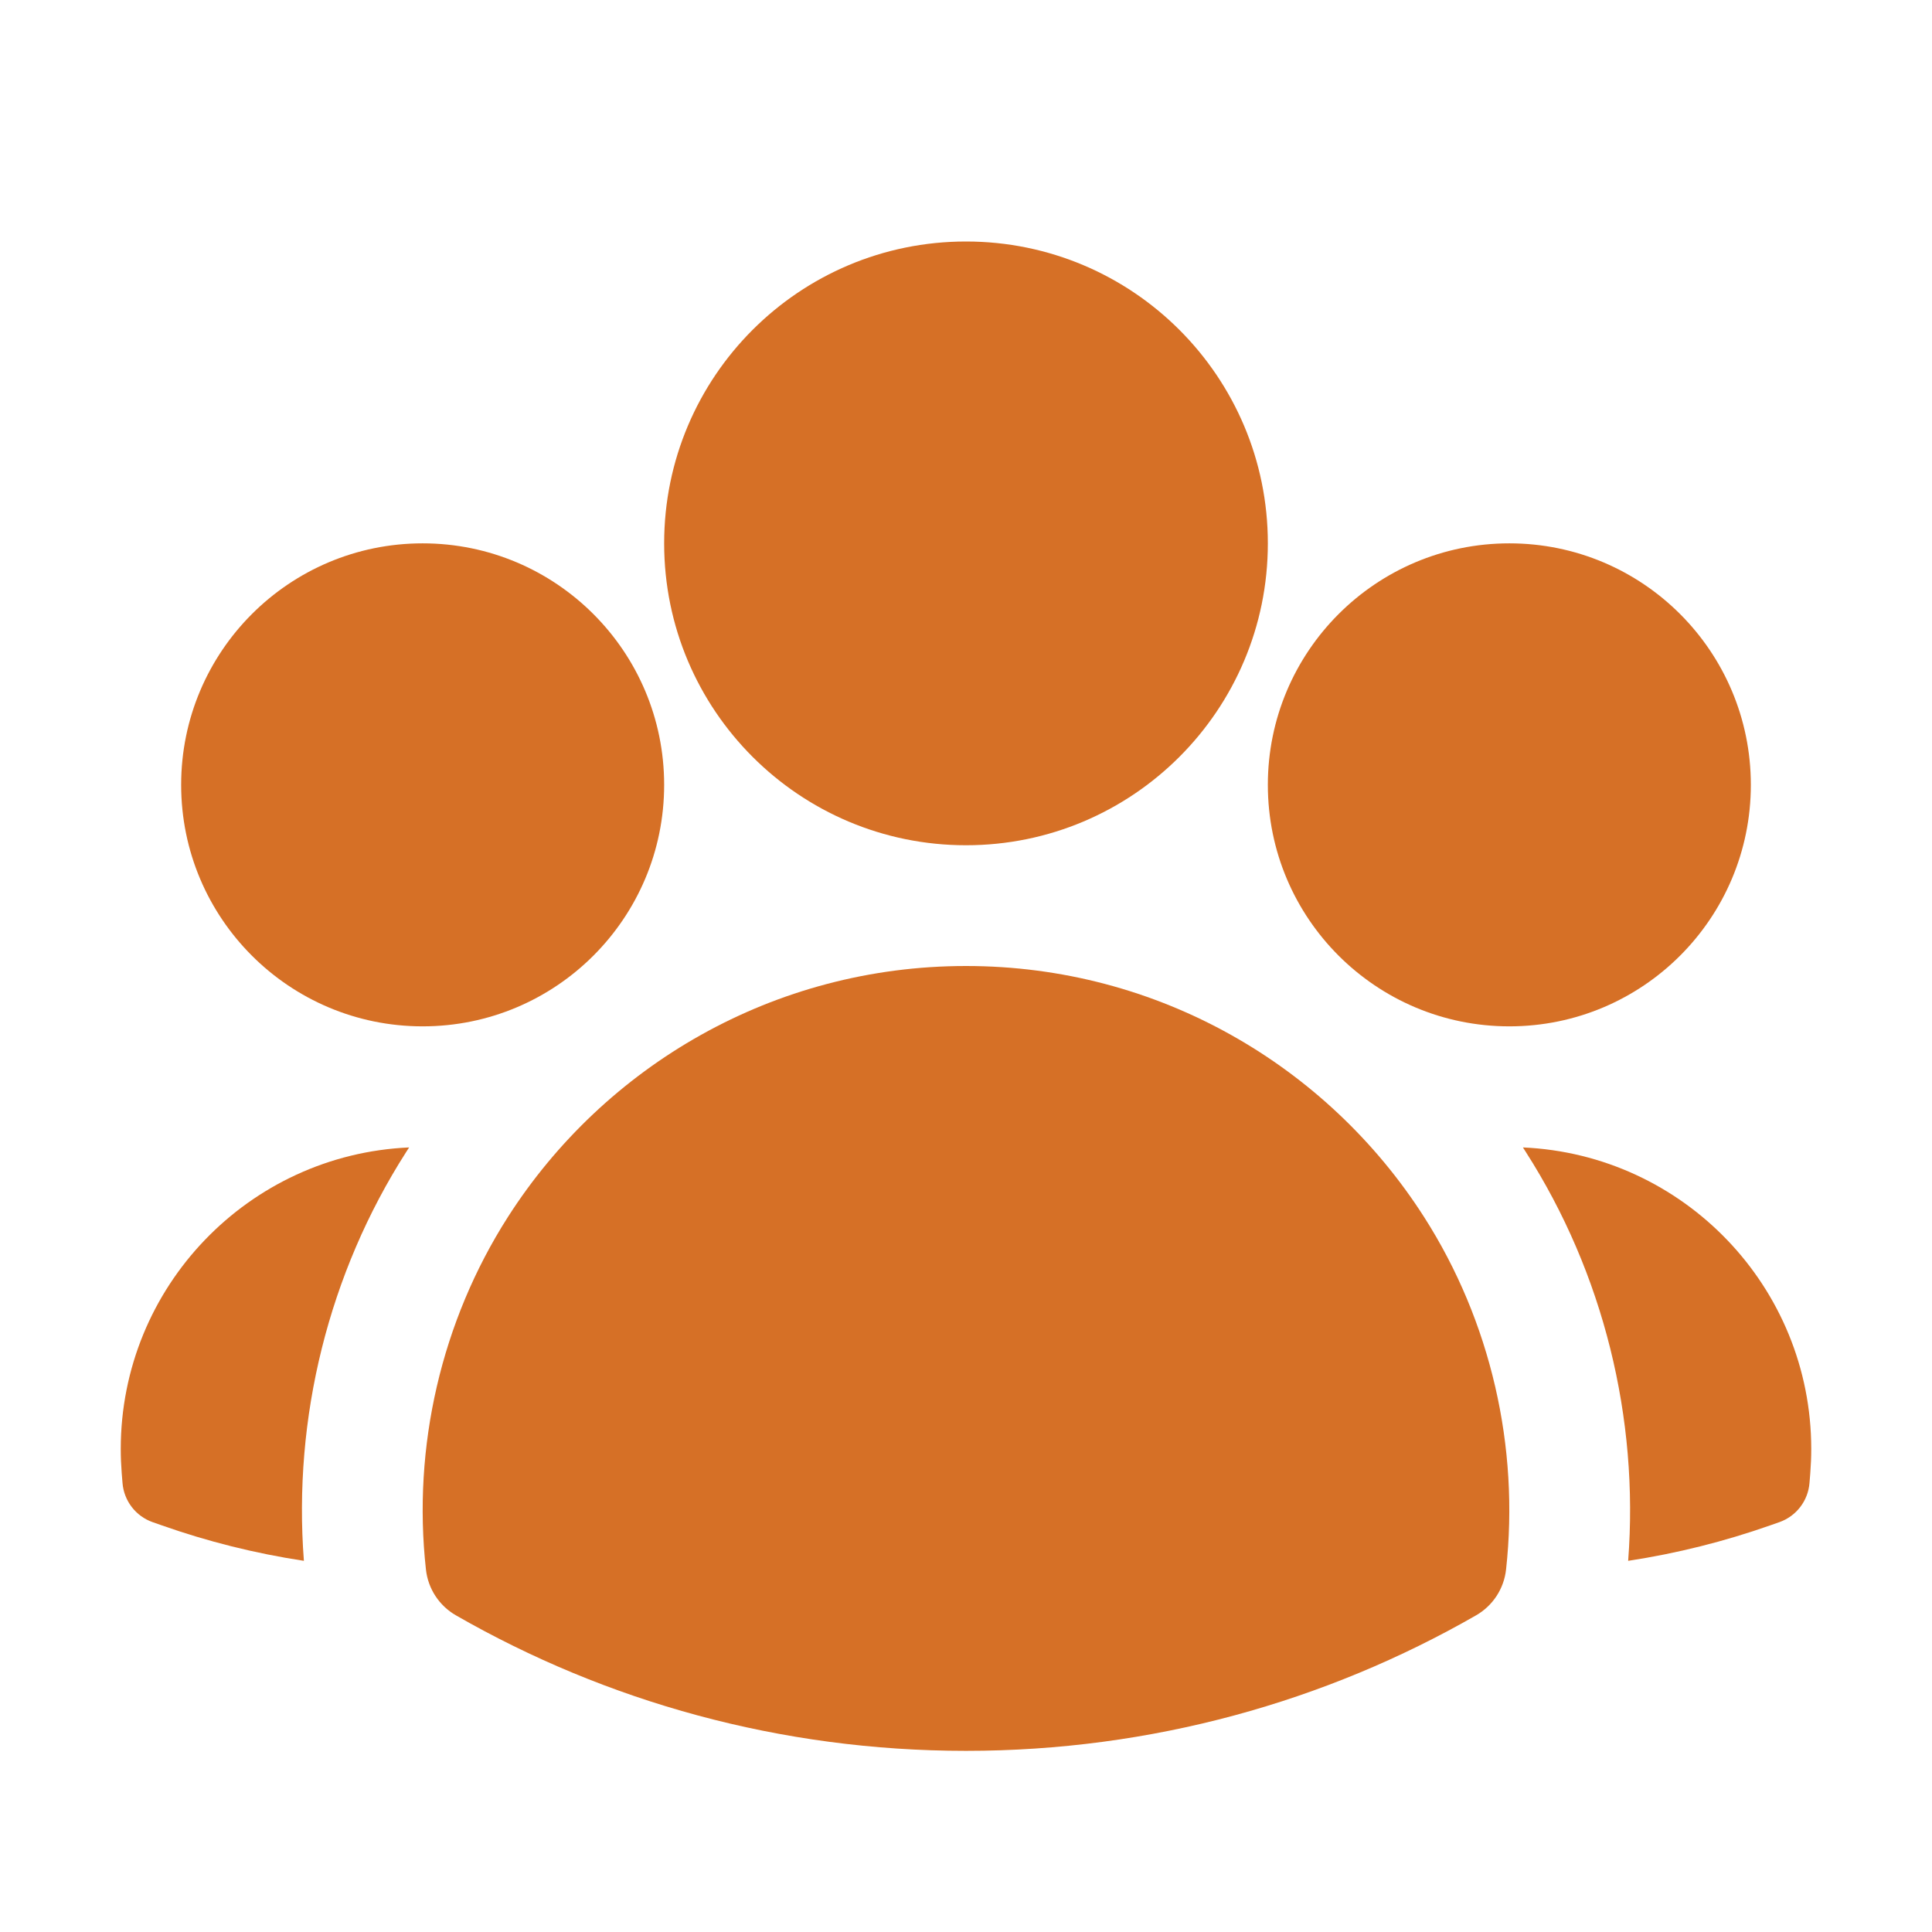 <svg width="34" height="34" viewBox="0 0 34 34" fill="none" xmlns="http://www.w3.org/2000/svg">
<path fill-rule="evenodd" clip-rule="evenodd" d="M11.688 9.562C11.688 6.628 14.066 4.25 17 4.25C19.934 4.25 22.312 6.628 22.312 9.562C22.312 12.496 19.934 14.875 17 14.875C14.066 14.875 11.688 12.496 11.688 9.562Z" fill="#D67026"/>
<path fill-rule="evenodd" clip-rule="evenodd" d="M22.312 13.812C22.312 11.465 24.215 9.562 26.562 9.562C28.91 9.562 30.812 11.465 30.812 13.812C30.812 16.16 28.91 18.062 26.562 18.062C24.215 18.062 22.312 16.16 22.312 13.812Z" fill="#D67026"/>
<path fill-rule="evenodd" clip-rule="evenodd" d="M3.188 13.812C3.188 11.465 5.09 9.562 7.438 9.562C9.785 9.562 11.688 11.465 11.688 13.812C11.688 16.16 9.785 18.062 7.438 18.062C5.09 18.062 3.188 16.16 3.188 13.812Z" fill="#D67026"/>
<path fill-rule="evenodd" clip-rule="evenodd" d="M8.939 21.416C10.636 18.763 13.612 17 17 17C20.389 17 23.365 18.763 25.062 21.418C26.235 23.252 26.742 25.465 26.504 27.622C26.467 27.959 26.271 28.258 25.977 28.427C23.332 29.945 20.265 30.812 17 30.812C13.735 30.812 10.668 29.945 8.023 28.427C7.729 28.258 7.533 27.959 7.496 27.622C7.257 25.465 7.765 23.252 8.939 21.416Z" fill="#D67026"/>
<path d="M7.2 20.193C7.183 20.219 7.166 20.245 7.149 20.272C5.781 22.41 5.155 24.957 5.348 27.468C4.486 27.337 3.65 27.127 2.848 26.844L2.685 26.787C2.388 26.682 2.181 26.412 2.156 26.098L2.142 25.926C2.131 25.785 2.125 25.643 2.125 25.5C2.125 22.646 4.376 20.317 7.2 20.193Z" fill="#D67026"/>
<path d="M28.653 27.468C28.845 24.957 28.22 22.411 26.852 20.273C26.835 20.246 26.818 20.219 26.801 20.193C29.624 20.317 31.875 22.646 31.875 25.5C31.875 25.643 31.869 25.785 31.858 25.926L31.844 26.098C31.819 26.412 31.612 26.682 31.315 26.787L31.152 26.844C30.35 27.126 29.514 27.337 28.653 27.468Z" fill="#D67026"/>
</svg>
